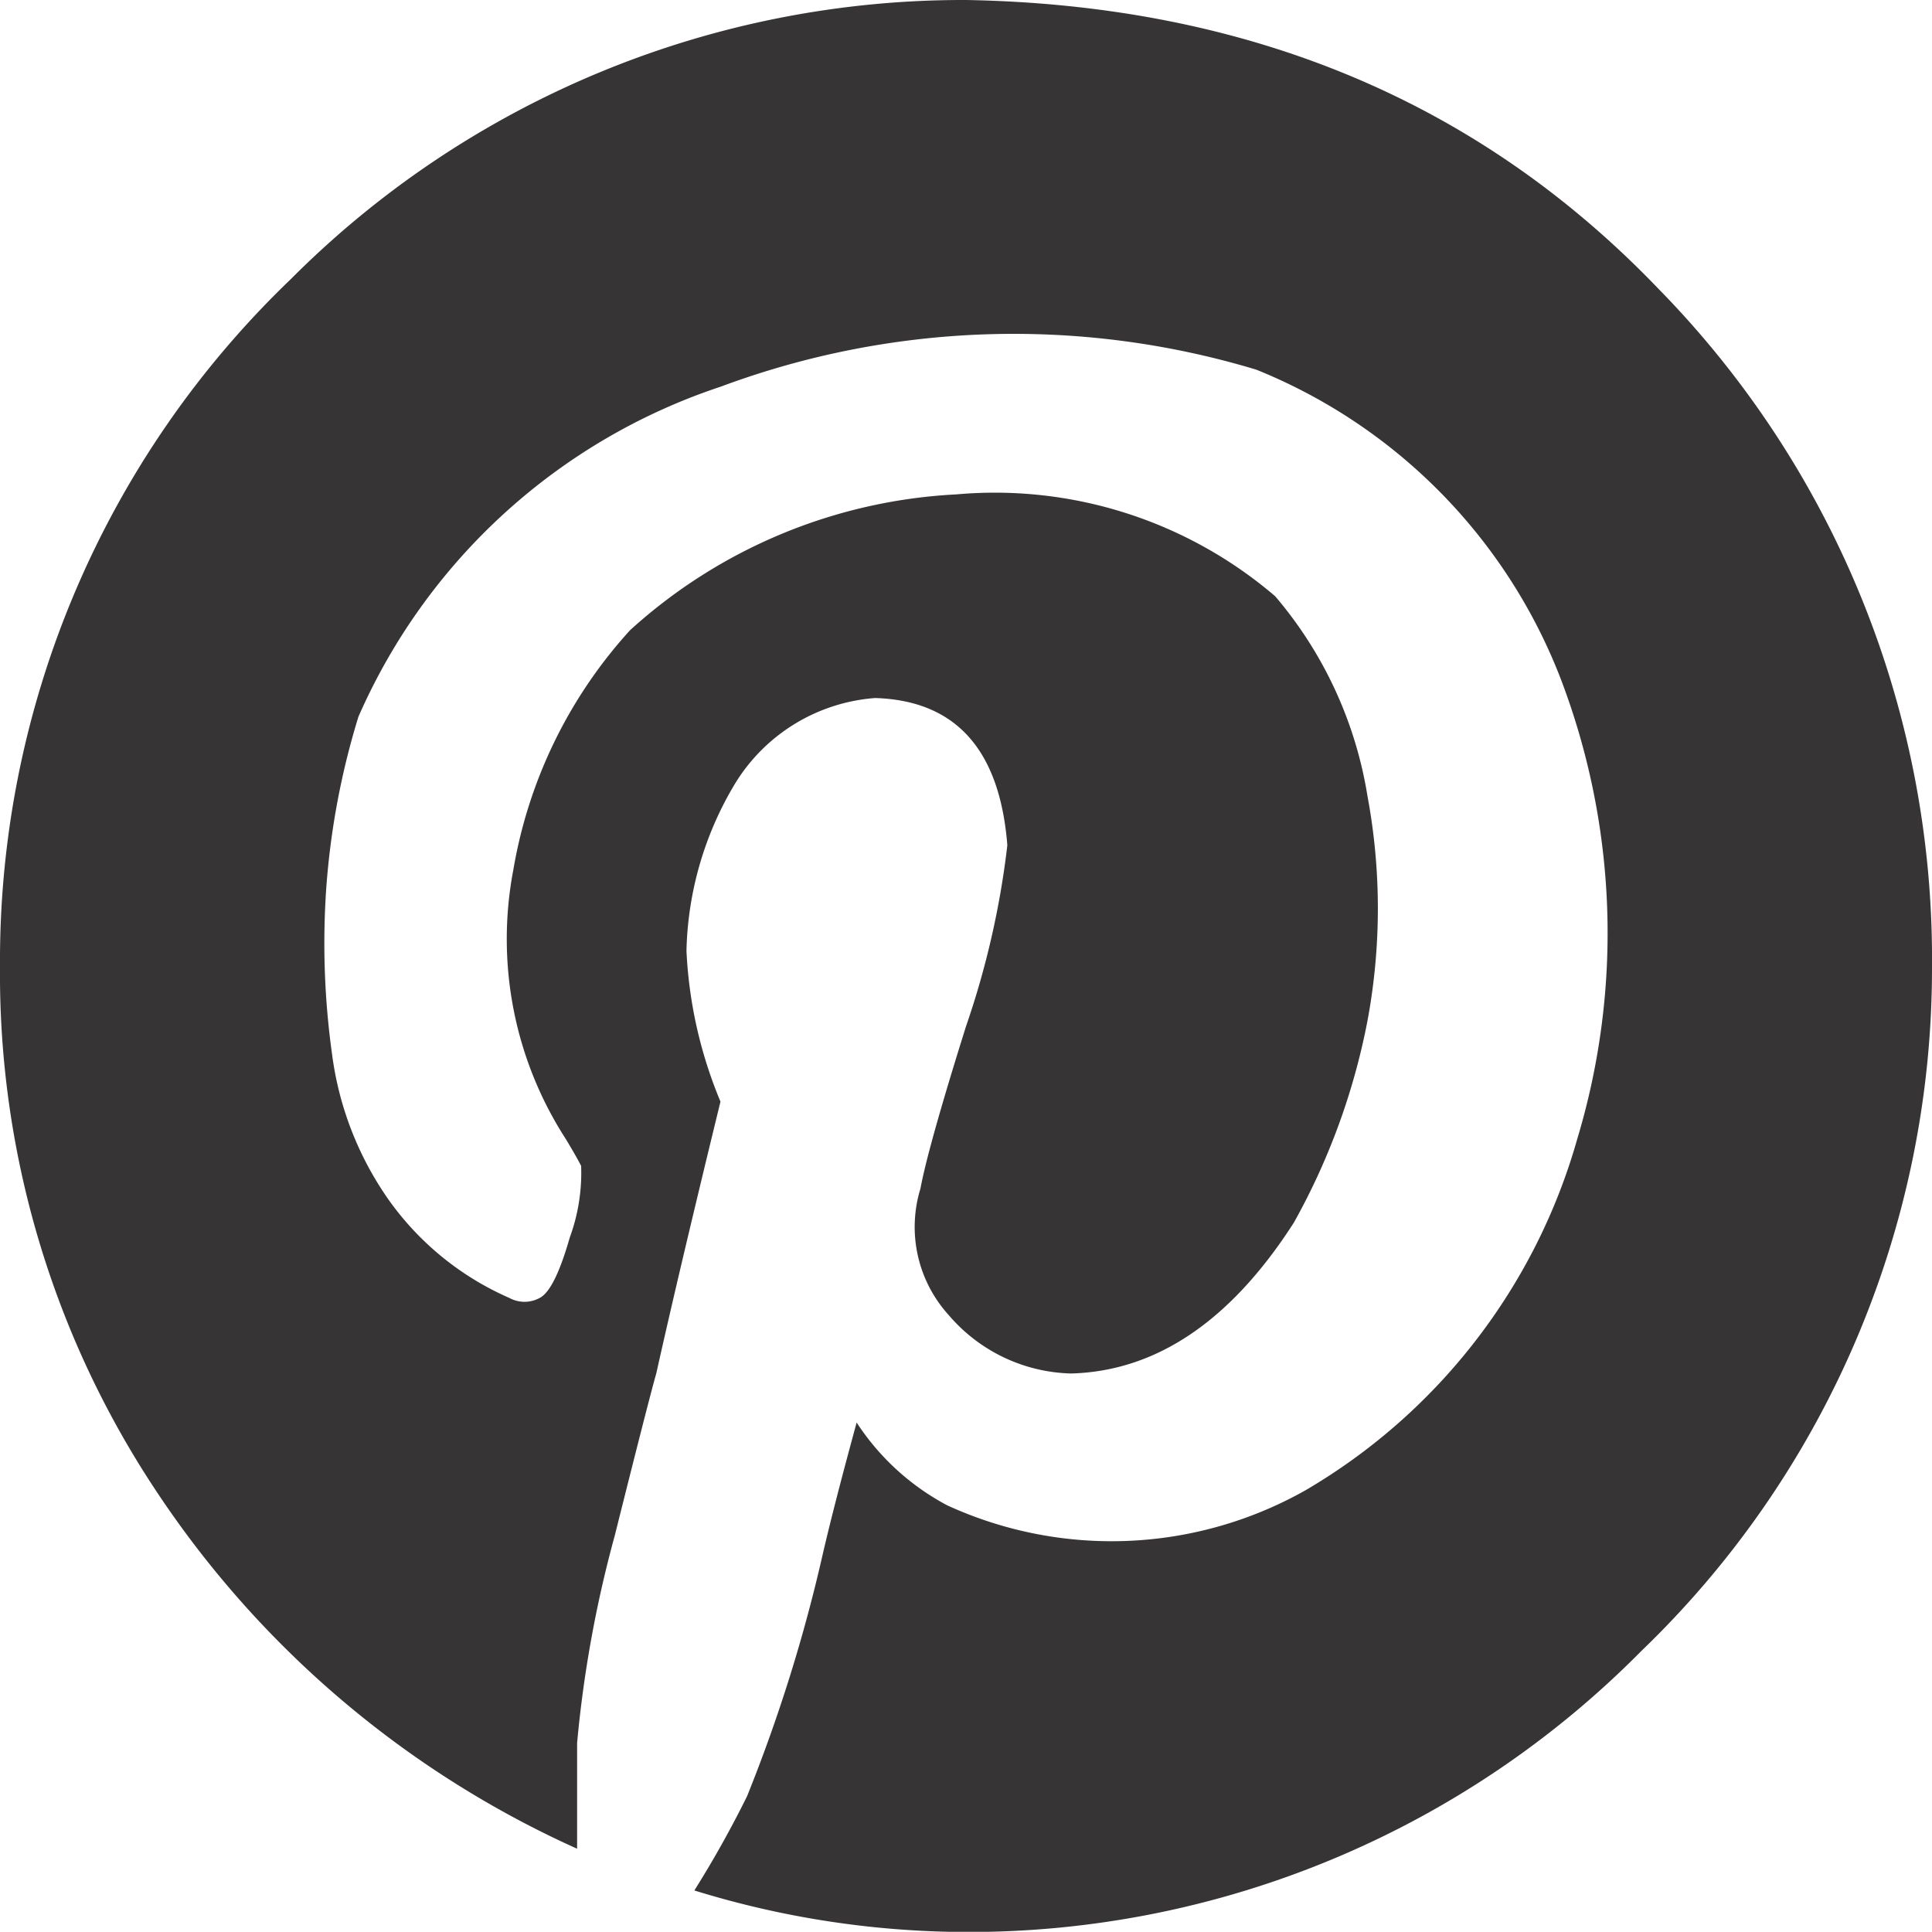 <svg xmlns="http://www.w3.org/2000/svg" width="48" height="47.995" viewBox="0 0 48 47.995">
  <path id="pinterest-2" d="M0,24A23.46,23.46,0,0,1,7.219,6.941,23.584,23.584,0,0,1,24,0Q34.5.187,41.2,7.171A23.778,23.778,0,0,1,48,24a23.523,23.523,0,0,1-7.219,17.016A23.5,23.5,0,0,1,24,48a23.023,23.023,0,0,1-6.749-1.032,26.236,26.236,0,0,0,1.31-2.342,39.5,39.5,0,0,0,1.877-6q.281-1.217.845-3.283A6.1,6.1,0,0,0,23.534,37.4a9.8,9.8,0,0,0,8.9-.374,14.771,14.771,0,0,0,6.749-8.717,17.718,17.718,0,0,0-.422-11.482,13.538,13.538,0,0,0-7.546-7.642,20.855,20.855,0,0,0-13.31.422,14.965,14.965,0,0,0-9,8.2,19.107,19.107,0,0,0-.8,4.267A19.948,19.948,0,0,0,8.251,26.2a8.106,8.106,0,0,0,1.406,3.61,7.225,7.225,0,0,0,3,2.438.785.785,0,0,0,.749,0q.374-.187.749-1.5a4.664,4.664,0,0,0,.283-1.781c-.062-.125-.187-.346-.374-.658a9.153,9.153,0,0,1-1.31-6.7,11.753,11.753,0,0,1,2.9-5.952,13.034,13.034,0,0,1,8.107-3.374,10.713,10.713,0,0,1,7.92,2.53,10.121,10.121,0,0,1,2.294,4.968,15.23,15.23,0,0,1,0,5.578,16.775,16.775,0,0,1-1.829,5.016q-2.347,3.658-5.53,3.749a4.128,4.128,0,0,1-3.048-1.454,3.255,3.255,0,0,1-.7-3.139Q23.059,28.5,24,25.5A21.331,21.331,0,0,0,25.027,21q-.281-3.564-3.283-3.658a4.47,4.47,0,0,0-3.47,2.107,8.417,8.417,0,0,0-1.219,4.171,11.031,11.031,0,0,0,.845,3.749q-1.03,4.219-1.594,6.749-.187.655-1.032,4.032a29.673,29.673,0,0,0-.936,5.155v2.626a24.7,24.7,0,0,1-10.5-8.952A23.208,23.208,0,0,1,0,24Z" fill="#363435"/>
</svg>
